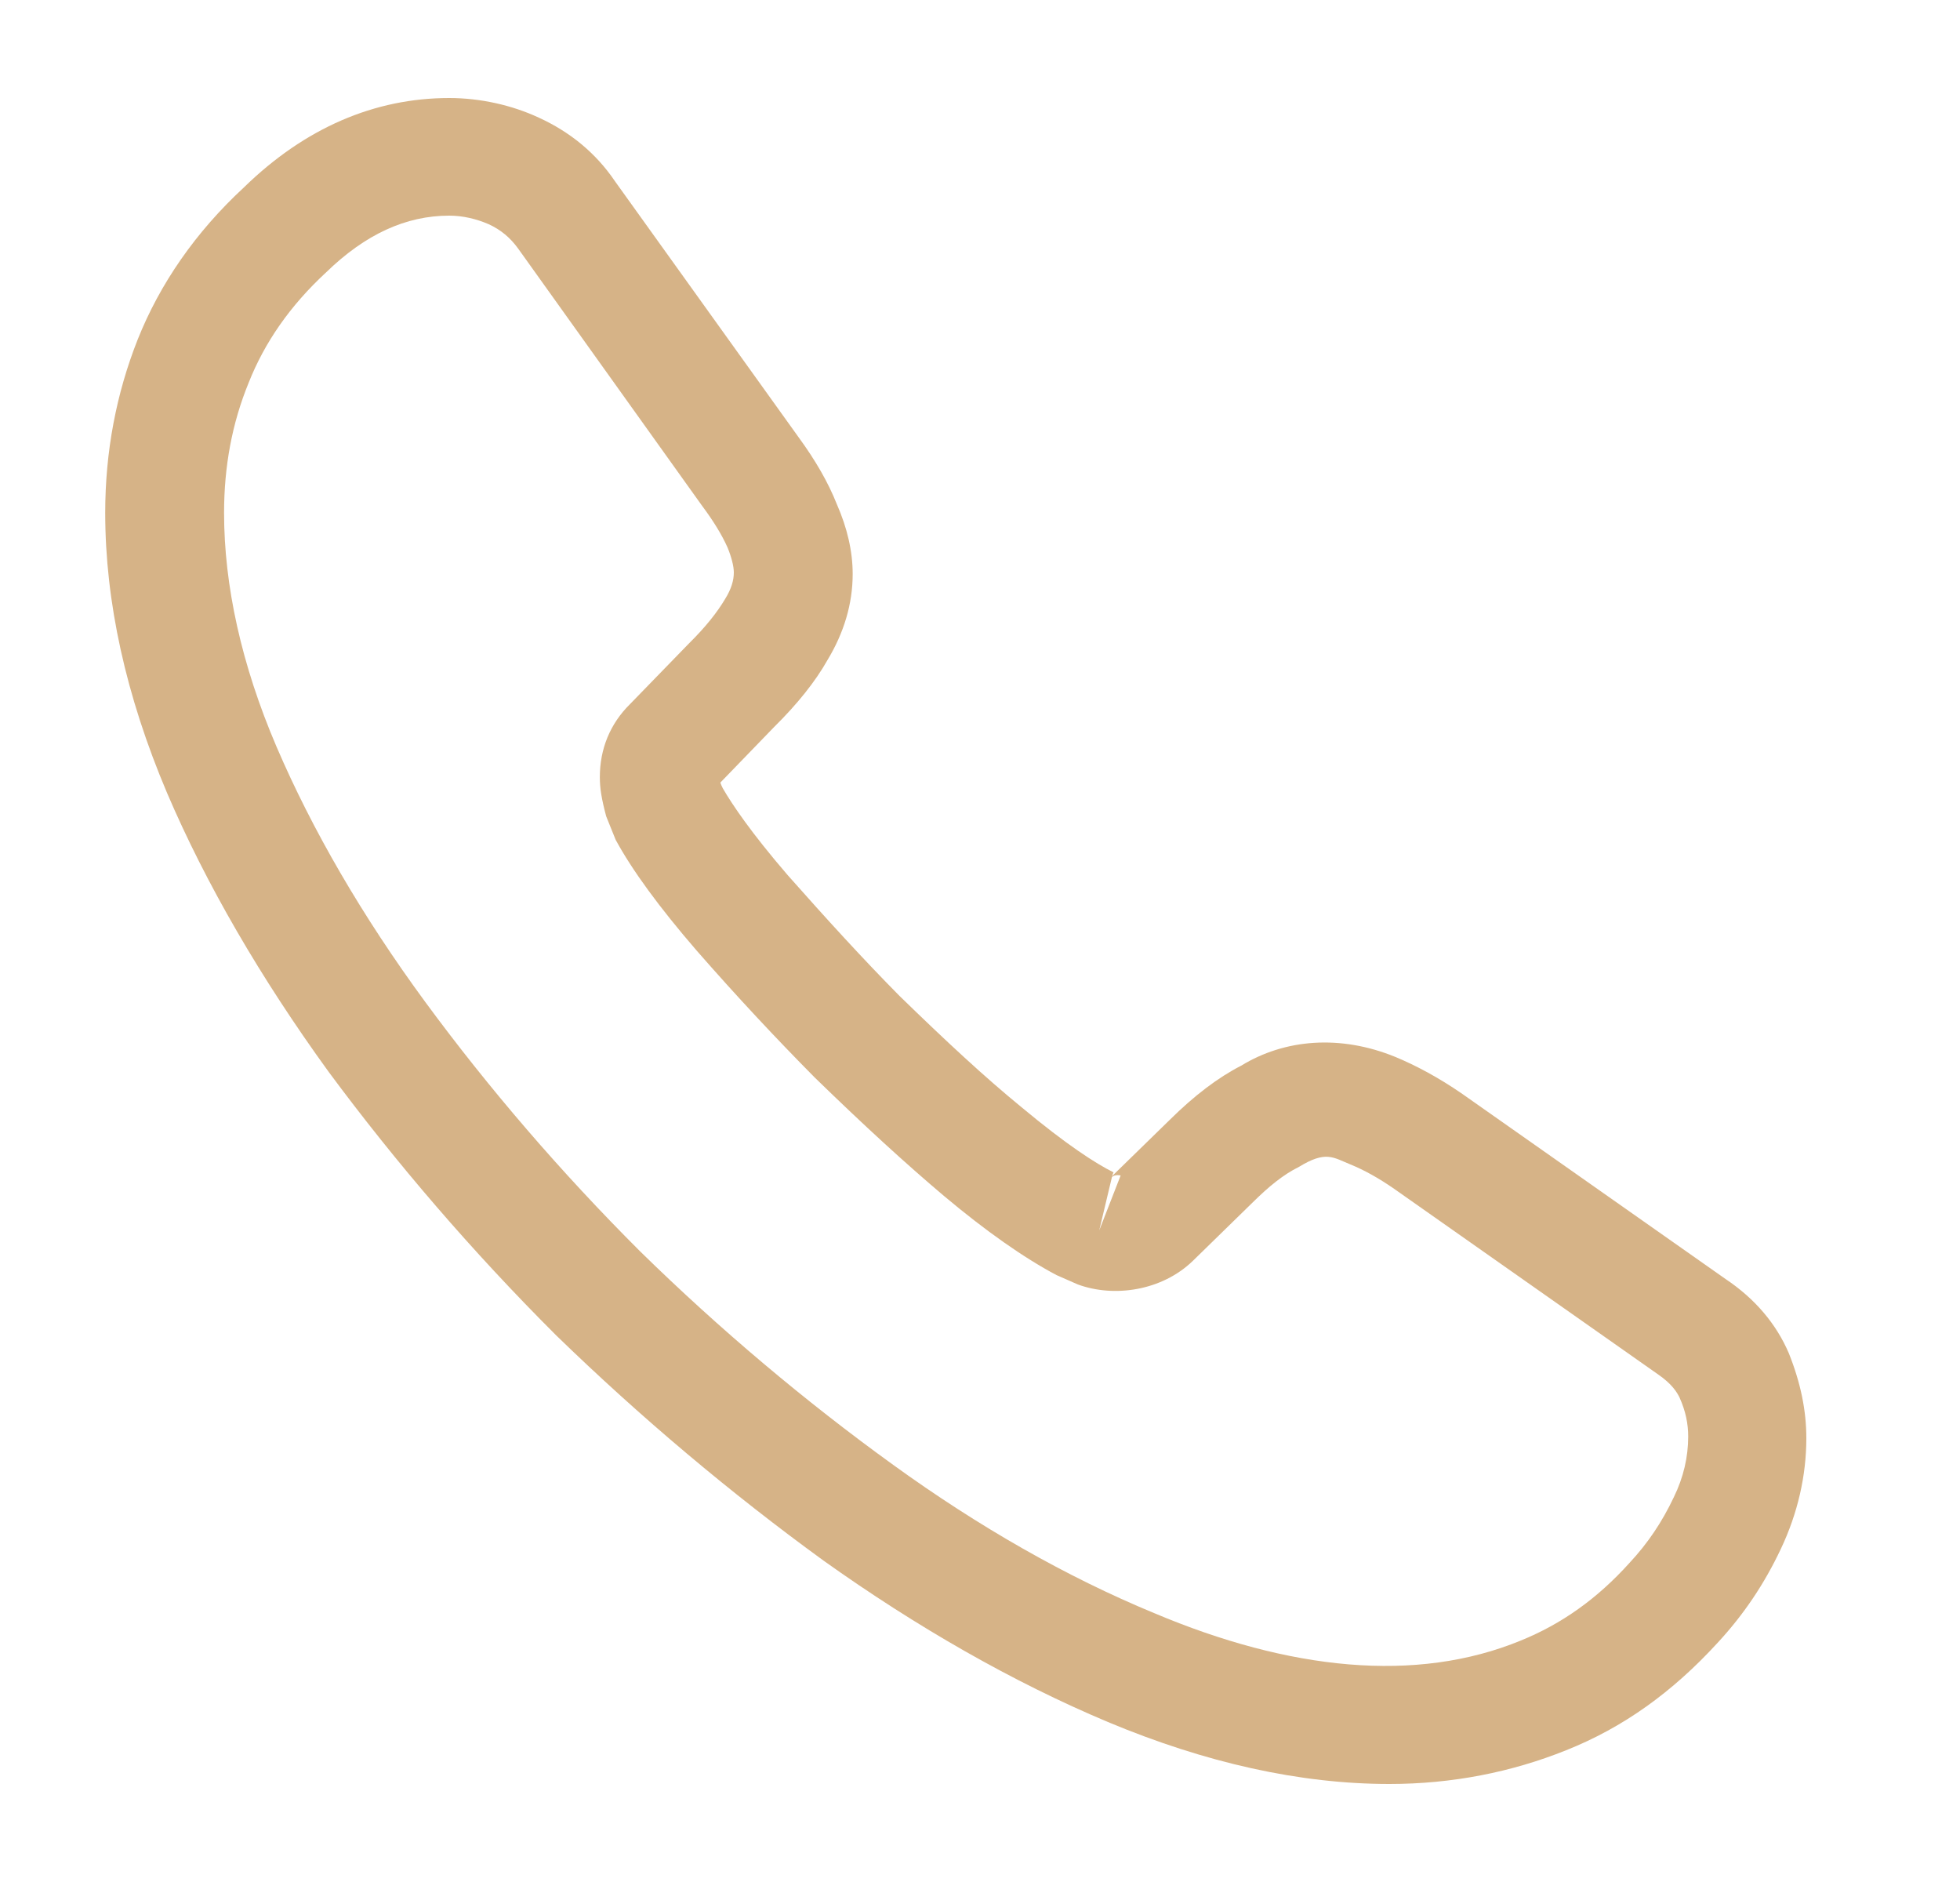 <svg xmlns="http://www.w3.org/2000/svg" width="25" height="24" viewBox="0 0 25 24" fill="none"><path d="M17.722 22.75C16.579 22.75 15.376 22.48 14.132 21.96C12.919 21.45 11.695 20.75 10.502 19.9C9.319 19.04 8.177 18.08 7.095 17.03C6.023 15.96 5.052 14.83 4.193 13.67C3.323 12.47 2.626 11.27 2.13 10.11C1.604 8.87 1.342 7.67 1.342 6.54C1.342 5.76 1.483 5.02 1.756 4.33C2.039 3.62 2.494 2.96 3.111 2.39C3.89 1.63 4.779 1.25 5.73 1.25C6.124 1.25 6.529 1.34 6.872 1.5C7.267 1.68 7.6 1.95 7.843 2.31L10.189 5.58C10.401 5.87 10.563 6.15 10.674 6.43C10.806 6.73 10.876 7.03 10.876 7.32C10.876 7.7 10.765 8.07 10.553 8.42C10.401 8.69 10.169 8.98 9.875 9.27L9.188 9.98C9.198 10.01 9.208 10.03 9.218 10.05C9.339 10.26 9.582 10.62 10.047 11.16C10.543 11.72 11.008 12.23 11.473 12.7C12.069 13.28 12.565 13.74 13.03 14.12C13.606 14.6 13.98 14.84 14.203 14.95L14.183 15L14.921 14.28C15.234 13.97 15.538 13.74 15.831 13.59C16.387 13.25 17.095 13.19 17.802 13.48C18.065 13.59 18.348 13.74 18.652 13.95L22.009 16.31C22.383 16.56 22.656 16.88 22.818 17.26C22.969 17.64 23.04 17.99 23.04 18.34C23.04 18.82 22.929 19.3 22.716 19.75C22.504 20.2 22.241 20.59 21.908 20.95C21.331 21.58 20.704 22.03 19.976 22.32C19.279 22.6 18.52 22.75 17.722 22.75ZM5.73 2.75C5.174 2.75 4.658 2.99 4.163 3.47C3.697 3.9 3.374 4.37 3.172 4.88C2.959 5.4 2.858 5.95 2.858 6.54C2.858 7.47 3.081 8.48 3.526 9.52C3.981 10.58 4.618 11.68 5.426 12.78C6.235 13.88 7.155 14.95 8.167 15.96C9.178 16.95 10.27 17.87 11.392 18.68C12.484 19.47 13.606 20.11 14.719 20.57C16.448 21.3 18.065 21.47 19.4 20.92C19.916 20.71 20.371 20.39 20.785 19.93C21.018 19.68 21.2 19.41 21.351 19.09C21.473 18.84 21.533 18.58 21.533 18.32C21.533 18.16 21.503 18 21.422 17.82C21.392 17.76 21.331 17.65 21.139 17.52L17.782 15.16C17.58 15.02 17.398 14.92 17.226 14.85C17.004 14.76 16.913 14.67 16.569 14.88C16.367 14.98 16.185 15.13 15.982 15.33L15.214 16.08C14.82 16.46 14.213 16.55 13.748 16.38L13.475 16.26C13.06 16.04 12.575 15.7 12.039 15.25C11.554 14.84 11.028 14.36 10.391 13.74C9.896 13.24 9.4 12.71 8.884 12.12C8.409 11.57 8.065 11.1 7.853 10.71L7.732 10.41C7.671 10.18 7.651 10.05 7.651 9.91C7.651 9.55 7.782 9.23 8.035 8.98L8.793 8.2C8.996 8 9.147 7.81 9.248 7.64C9.329 7.51 9.36 7.4 9.36 7.3C9.36 7.22 9.329 7.1 9.279 6.98C9.208 6.82 9.097 6.64 8.955 6.45L6.609 3.17C6.508 3.03 6.387 2.93 6.235 2.86C6.074 2.79 5.902 2.75 5.73 2.75ZM14.183 15.01L14.021 15.69L14.294 14.99C14.243 14.98 14.203 14.99 14.183 15.01Z" fill="#D6B387"></path></svg>